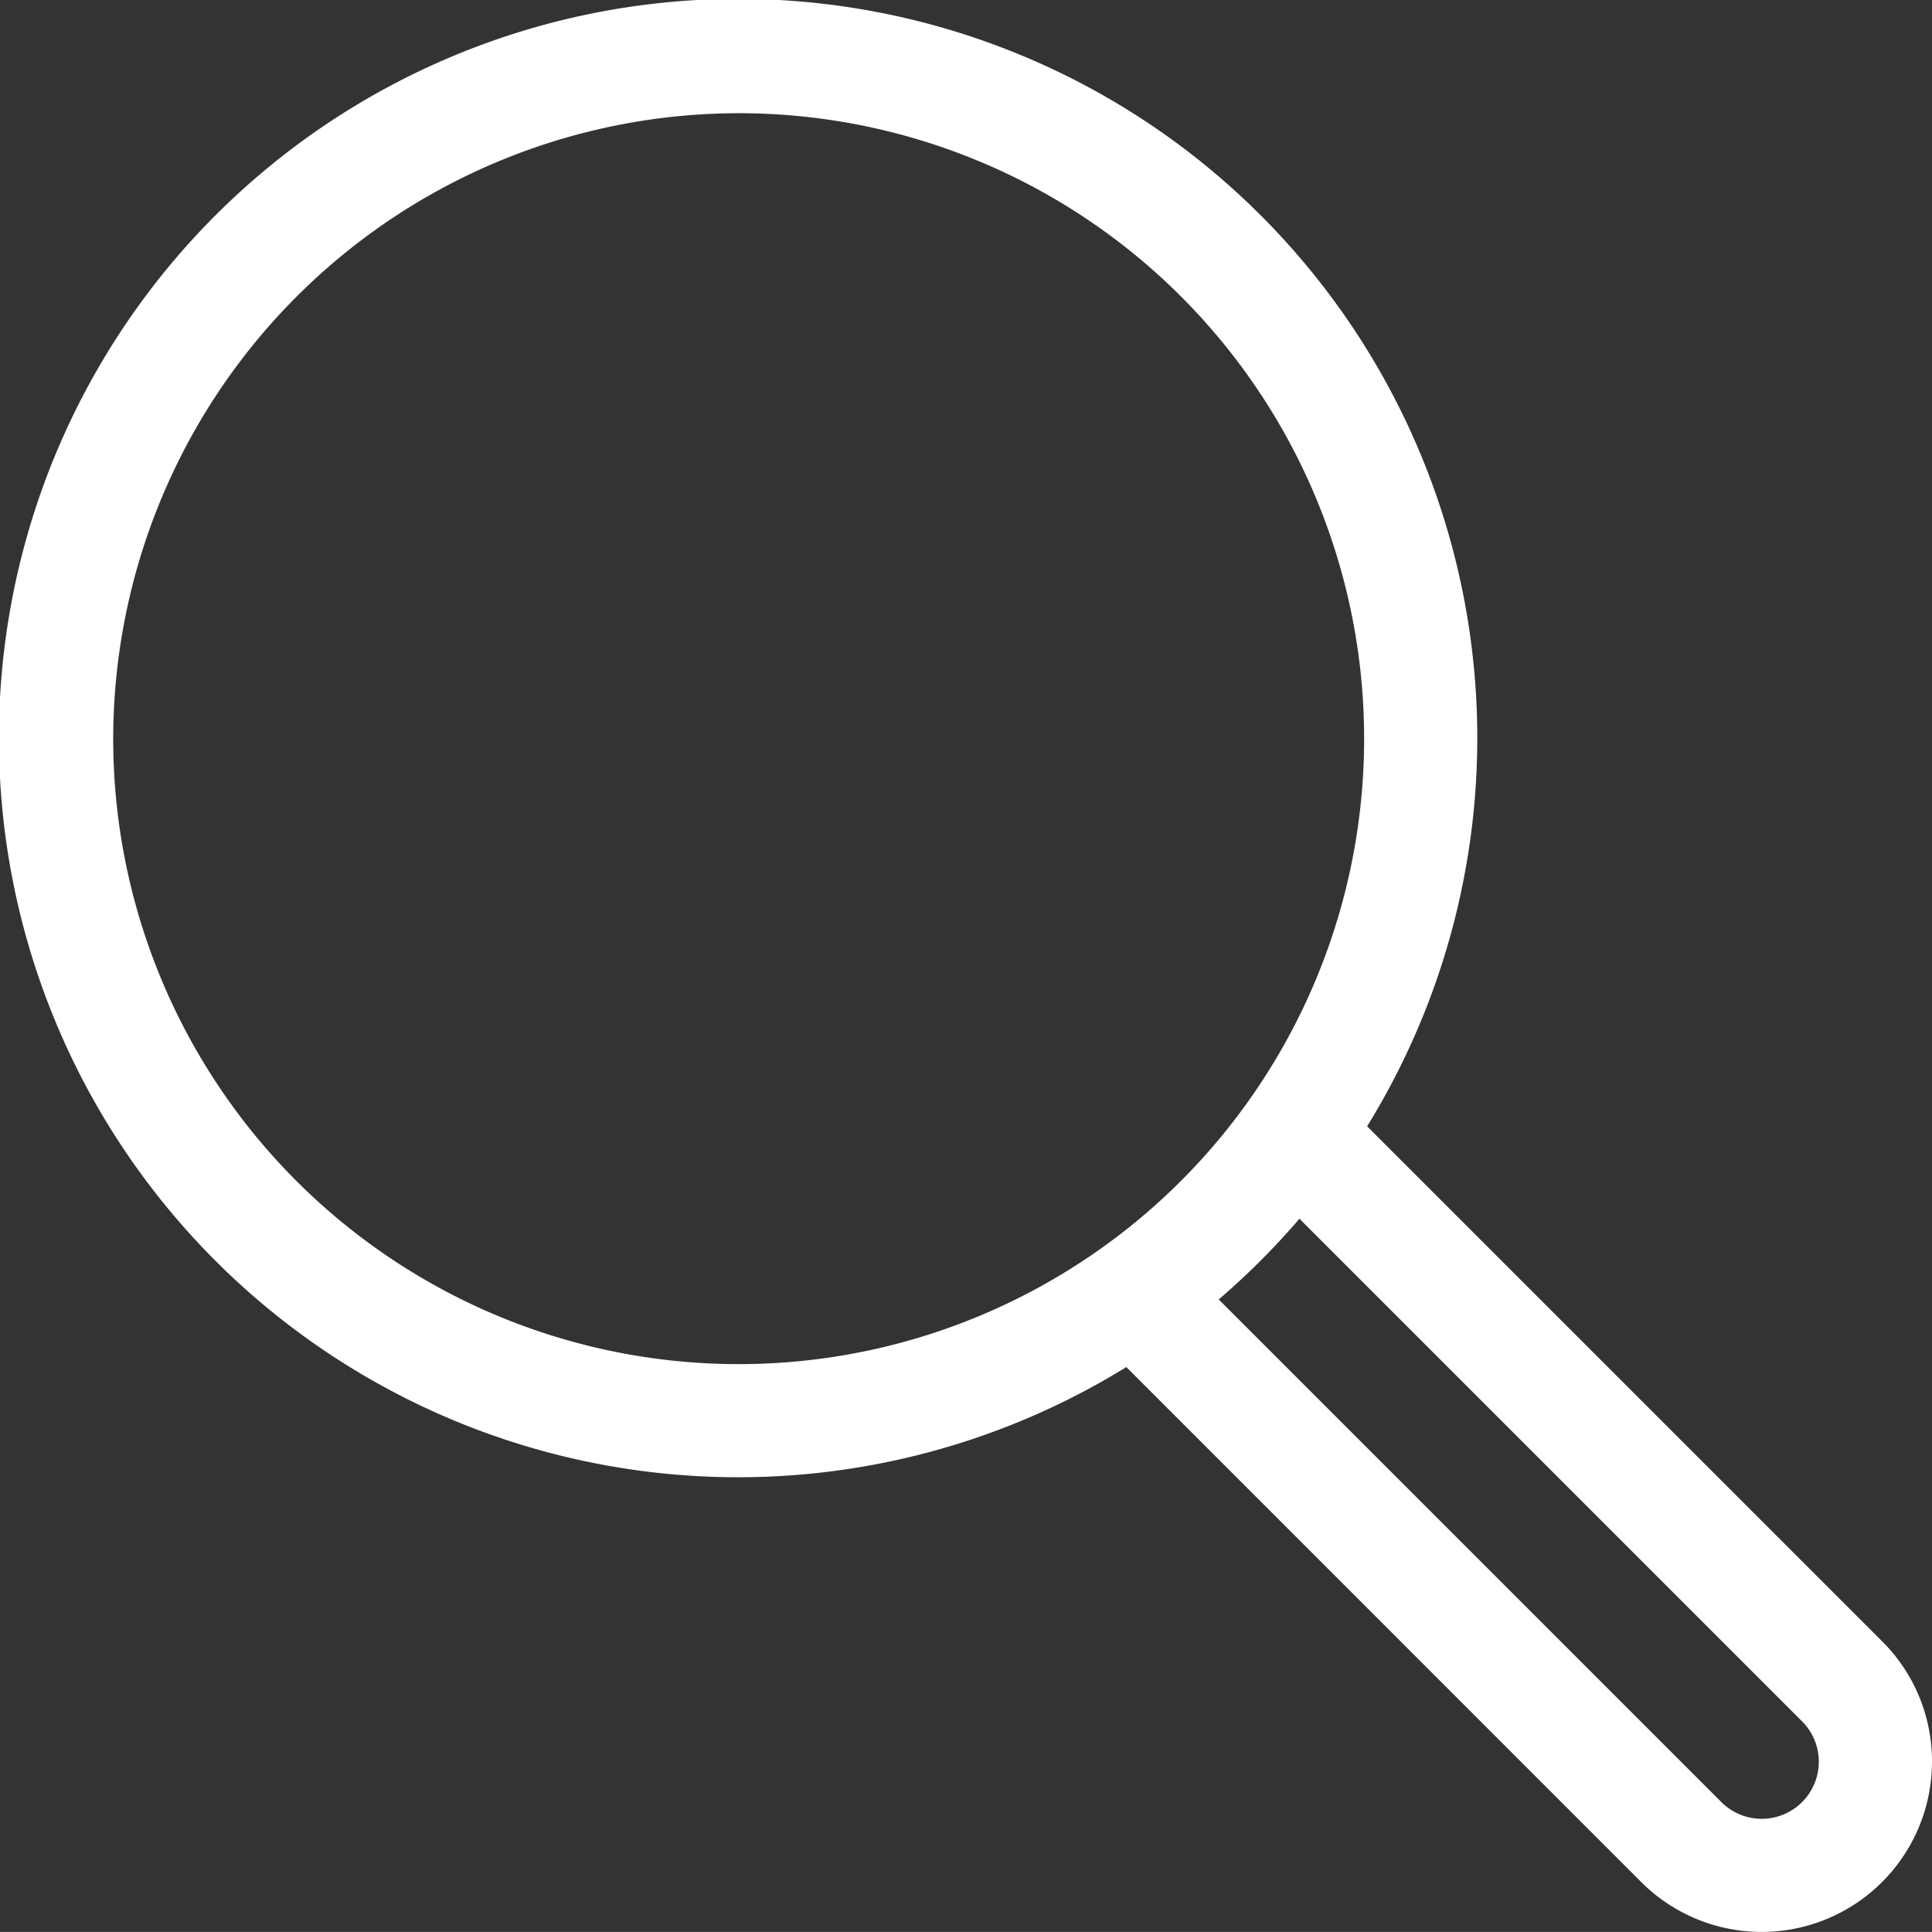 <svg xmlns="http://www.w3.org/2000/svg" width="52.274" height="52.272" viewBox="0 0 52.274 52.272"><rect x="0" y="0" width="52.274" height="52.272" fill="#333333" stroke="none"/><defs><style>.a{fill:#fff;}</style></defs><path class="a" d="M52.274,47.678a4.609,4.609,0,0,1-7.865,3.258L30.475,37a20,20,0,1,1,6.515-6.515L50.925,44.42a4.576,4.576,0,0,1,1.349,3.258ZM3.063,20A16.923,16.923,0,1,0,19.986,3.074,16.942,16.942,0,0,0,3.063,20ZM49.211,47.678a1.534,1.534,0,0,0-.452-1.092l-13.6-13.6a20.168,20.168,0,0,1-2.184,2.184l13.6,13.6a1.544,1.544,0,0,0,2.636-1.092Z" transform="translate(0 -0.011)"/></svg>